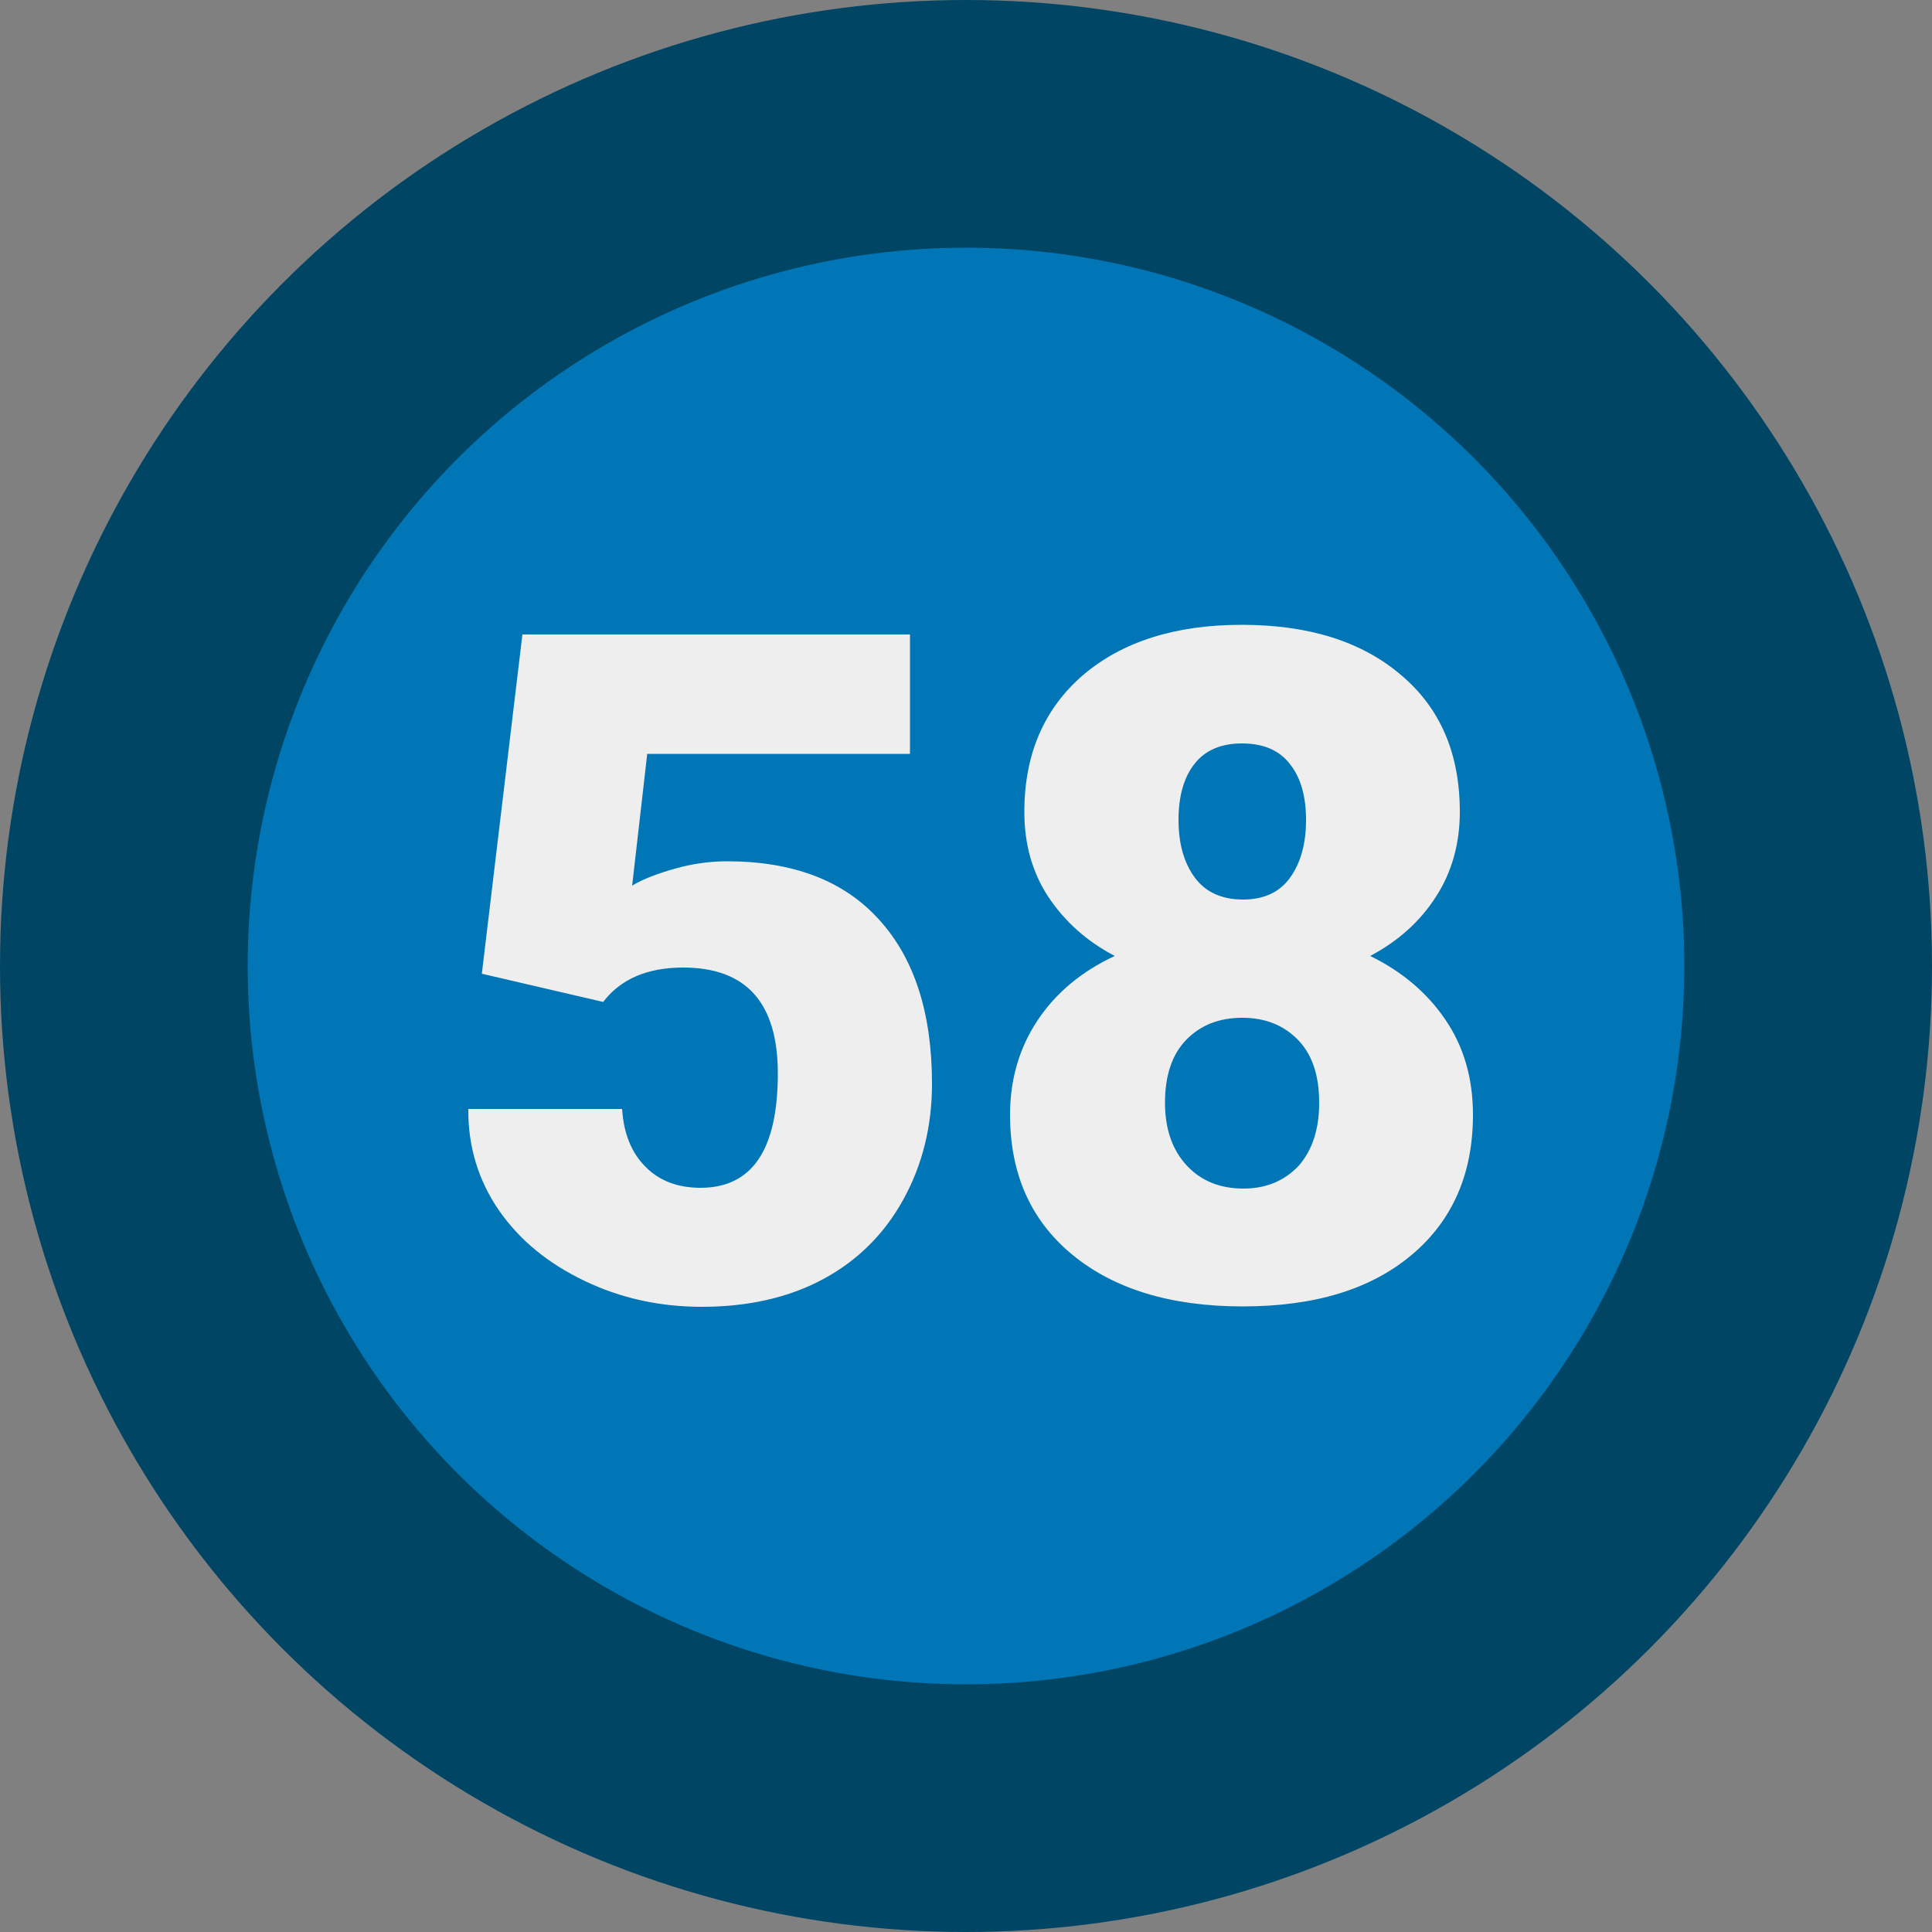 <?xml version="1.0" encoding="UTF-8"?>
<svg xmlns="http://www.w3.org/2000/svg" xml:space="preserve" id="Layer_1" x="0" y="0" style="enable-background:new 0 0 500 500" version="1.1" viewBox="0 0 500 500">
  <rect x="0" y="0" width="500" height="500" fill="#808080" stroke="none"/>
  <style>.st4{fill:#eee}</style>
  <circle cx="250" cy="250" r="250" style="fill:#004563"></circle>
  <circle cx="250" cy="250" r="185.9" style="fill:#0076b7"></circle>
  <g style="enable-background:new">
    <path d="m124.7 252 10.5-87.8h100.3v30.9h-68l-3.9 34.1c2.8-1.7 6.5-3.1 11.1-4.4 4.6-1.3 9.1-1.9 13.5-1.9 17 0 30.2 5 39.3 15.1 9.2 10.1 13.7 24.3 13.7 42.5 0 11-2.5 21-7.4 29.9-4.9 8.9-11.8 15.8-20.7 20.6-8.9 4.8-19.4 7.2-31.5 7.2-10.8 0-20.9-2.2-30.3-6.7s-16.8-10.5-22.2-18.3c-5.3-7.7-8-16.5-7.9-26.2H161c.4 6.3 2.4 11.3 6 14.9 3.6 3.7 8.4 5.5 14.3 5.5 13.4 0 20-9.9 20-29.6 0-18.3-8.2-27.4-24.5-27.4-9.3 0-16.2 3-20.7 8.9l-31.4-7.3zM377.8 210.1c0 8.3-2.1 15.7-6.2 22-4.1 6.4-9.8 11.5-17 15.3 8.2 4 14.7 9.5 19.4 16.4 4.8 7 7.2 15.2 7.2 24.7 0 15.3-5.3 27.4-15.9 36.3-10.6 8.9-25.1 13.3-43.7 13.3s-33.3-4.5-44.1-13.4c-10.8-8.9-16.1-21-16.1-36.2 0-9.2 2.4-17.3 7.1-24.4 4.7-7.1 11.4-12.7 20-16.7-7.3-3.8-13-9-17.2-15.3-4.2-6.4-6.2-13.7-6.2-22 0-14.9 5.1-26.7 15.2-35.4 10.1-8.6 23.8-13 41-13 17.4 0 31.1 4.3 41.3 13 10.2 8.6 15.2 20.4 15.2 35.4zm-36.4 75.3c0-7.1-1.8-12.5-5.5-16.3-3.7-3.8-8.5-5.7-14.4-5.7-6 0-10.8 1.9-14.5 5.7-3.7 3.8-5.5 9.3-5.5 16.3 0 6.8 1.9 12.2 5.6 16.2 3.7 4 8.6 6 14.7 6 5.9 0 10.6-2 14.3-5.9 3.5-4 5.3-9.4 5.3-16.3zm-20-93c-5.3 0-9.4 1.7-12.2 5.2-2.8 3.5-4.2 8.4-4.2 14.6 0 6.1 1.4 11.1 4.2 14.9 2.8 3.8 7 5.7 12.5 5.7 5.4 0 9.5-1.9 12.2-5.7s4.1-8.7 4.1-14.9-1.4-11-4.2-14.5c-2.8-3.6-6.9-5.3-12.4-5.3z" class="st4"></path>
  </g>
</svg>
